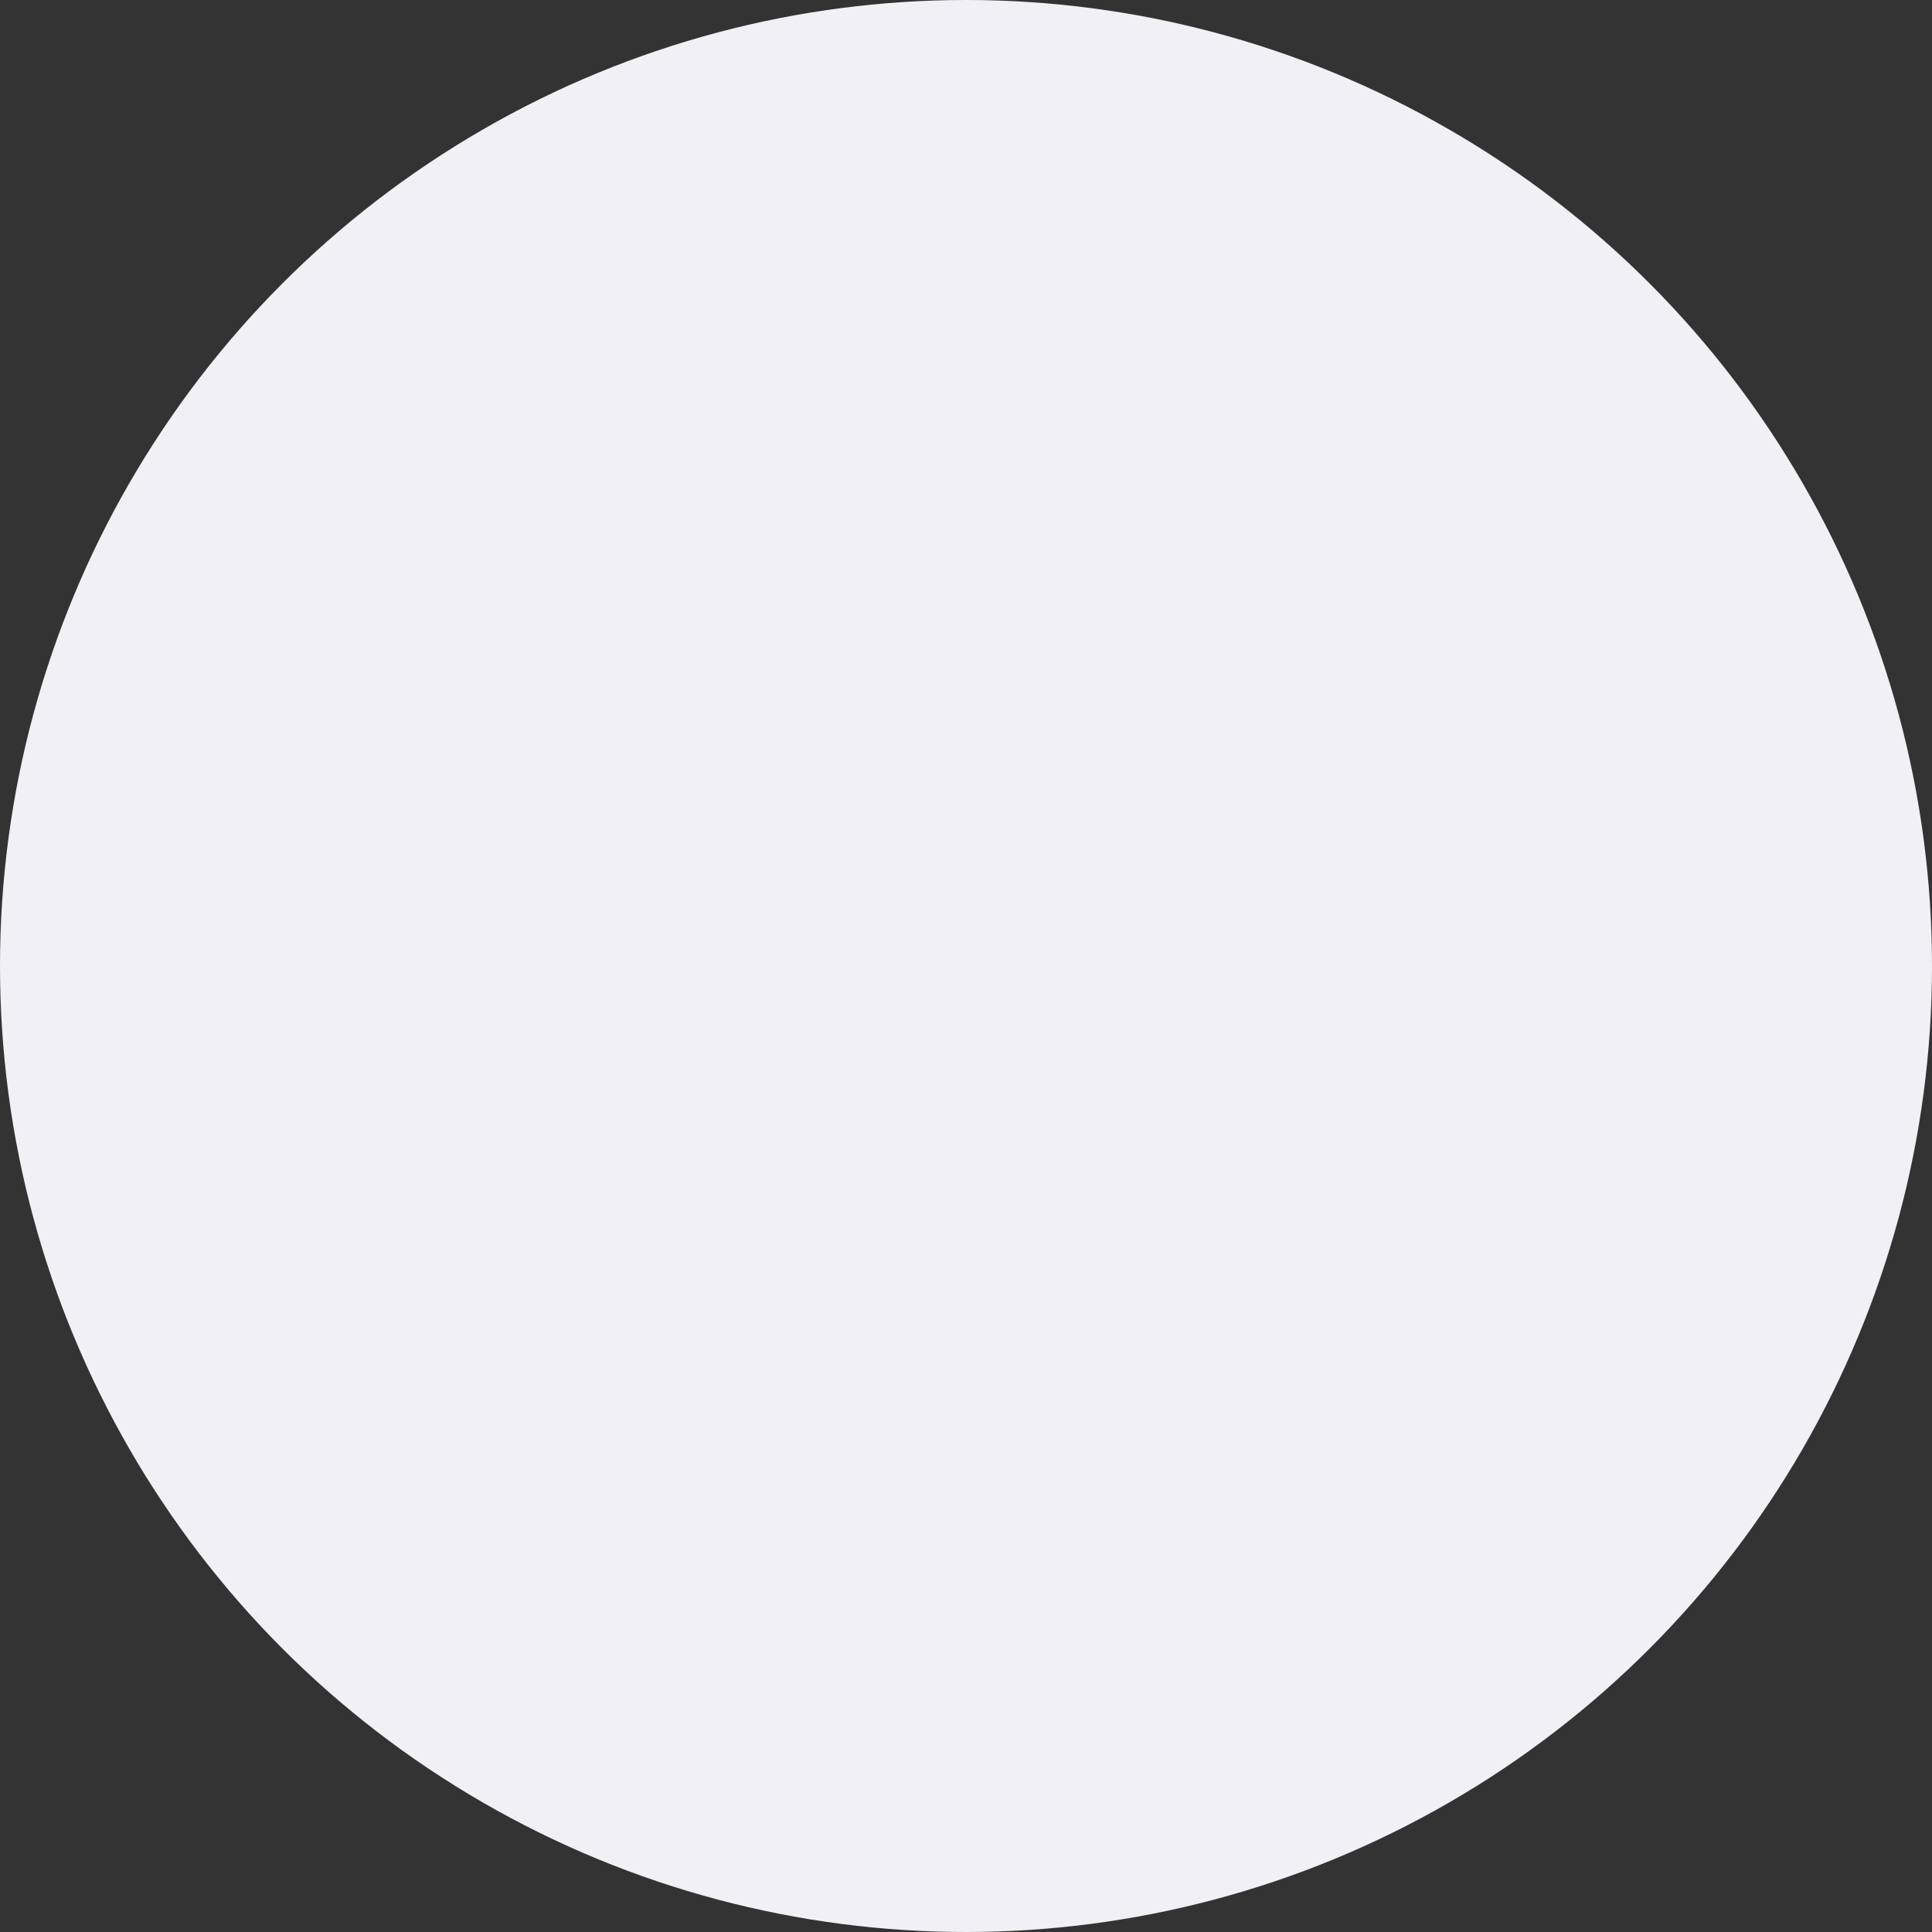 <?xml version="1.0" encoding="UTF-8"?>
<svg width="182px" height="182px" viewBox="0 0 182 182" version="1.1" xmlns="http://www.w3.org/2000/svg" xmlns:xlink="http://www.w3.org/1999/xlink">
    <rect x="0" y="0" width="182" height="182" fill="#333333" stroke="none"/>
    <title>F0757A96-B351-40BD-BD09-90791D3669D3</title>
    <g id="Page-1" stroke="none" stroke-width="1" fill="none" fill-rule="evenodd">
        <g id="web---Landing-Autorepublicator" transform="translate(-198, -1230)" fill="#F1F1F5" fill-rule="nonzero">
            <circle id="Oval-Copy-5" cx="289" cy="1321" r="91"></circle>
        </g>
    </g>
</svg>